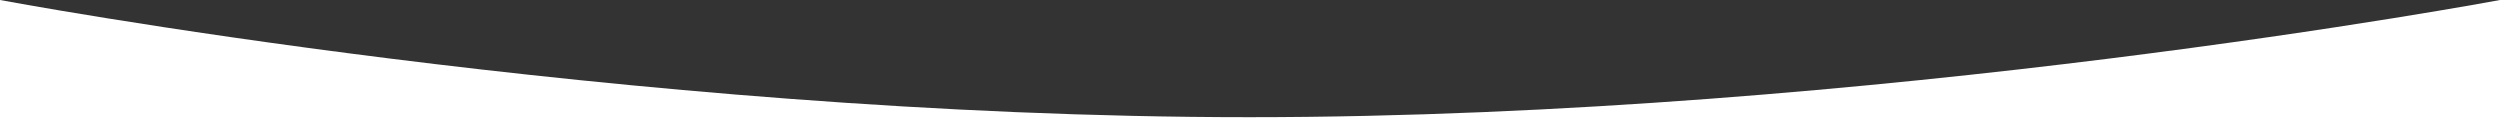<svg xmlns="http://www.w3.org/2000/svg" width="1920" height="100" viewBox="0 0 1920 100">
  <rect x="0" y="0" width="1920" height="100" fill="#333333" stroke="none"/>
<defs>
    <style>
      .cls-1 {
        fill: #fff;
        fill-rule: evenodd;
      }
    </style>
  </defs>
  <path id="rundung_unterseite" class="cls-1" d="M4049,338s479.59,90,959.39,90c480.2,0,960.61-90,960.61-90V438H4049V338Z" transform="translate(-4049 -338)"/>
</svg>
